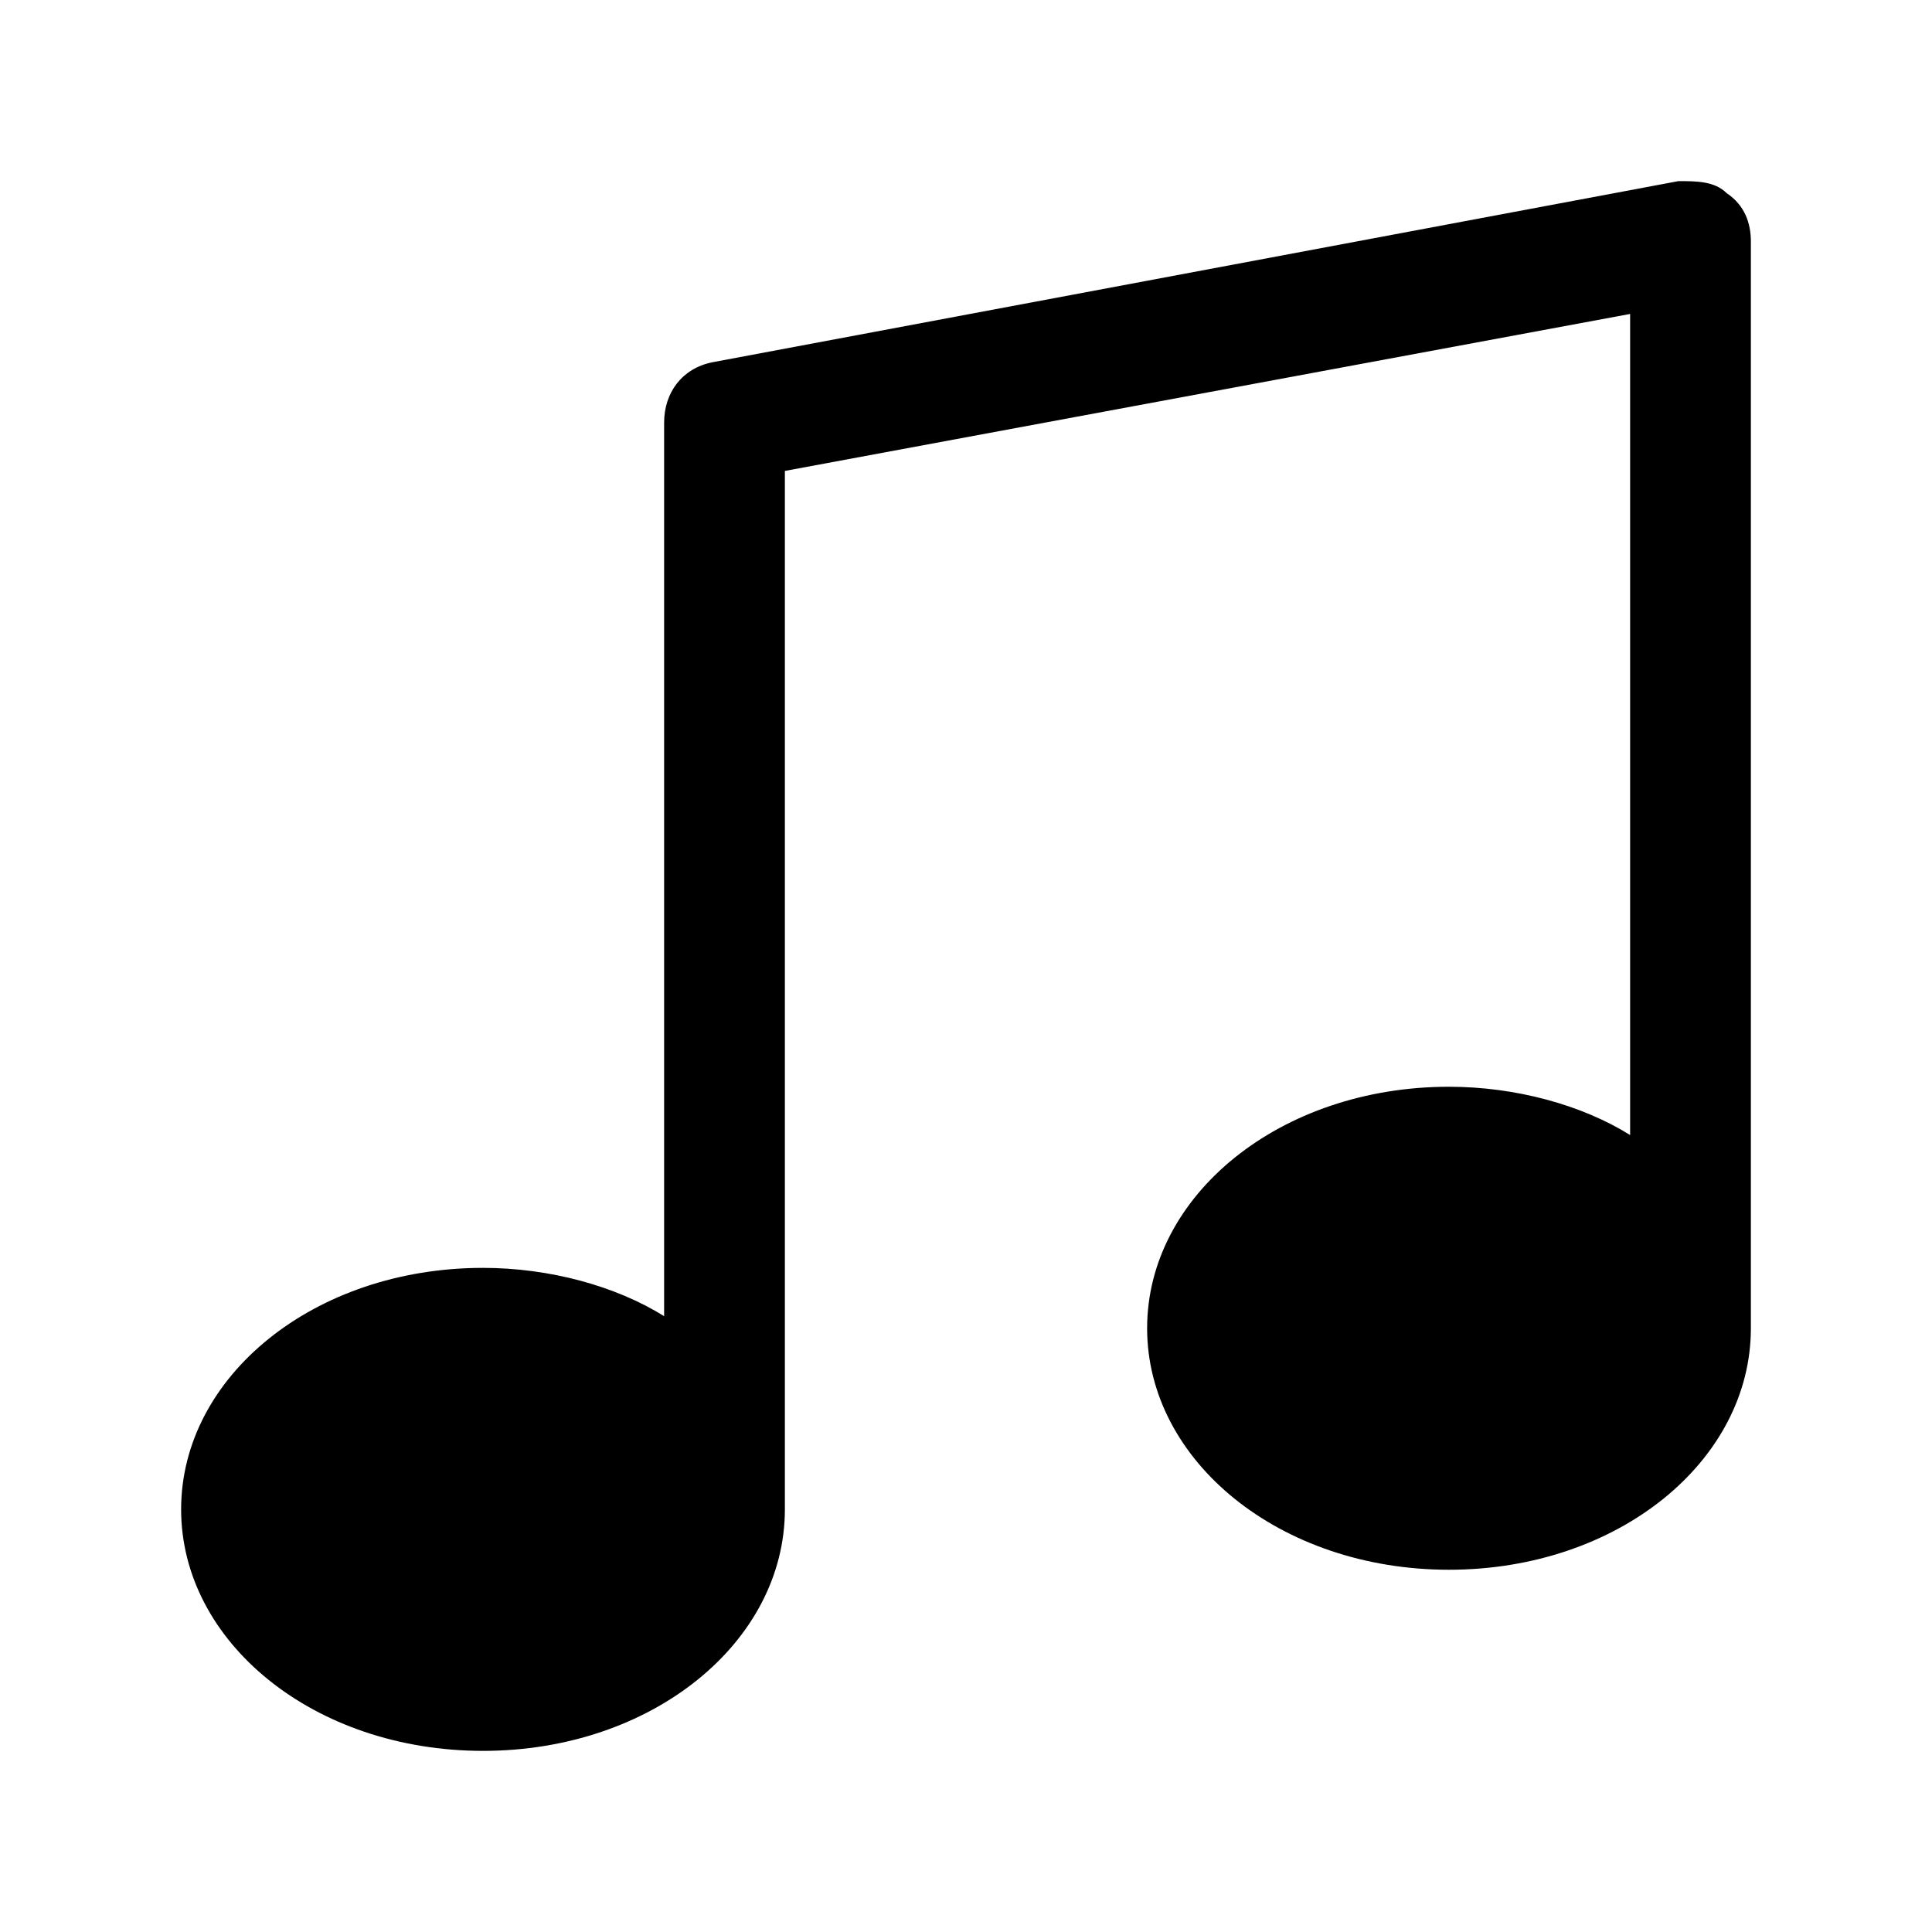 <?xml version="1.0" encoding="utf-8"?>

<!-- Скачано с сайта svg4.ru / Downloaded from svg4.ru -->
<svg fill="#000000" height="800px" width="800px" version="1.1" id="Icons" xmlns="http://www.w3.org/2000/svg" xmlns:xlink="http://www.w3.org/1999/xlink" 
	 viewBox="0 0 32 32" xml:space="preserve">
<path d="M28.6,3.2C28.4,3,28.1,3,27.8,3l-16,3C11.3,6.1,11,6.5,11,7v14.8C10.2,21.3,9.1,21,8,21c-2.8,0-5,1.8-5,4s2.2,4,5,4
	s5-1.8,5-4V7.8l14-2.6v13.6c-0.8-0.5-1.9-0.8-3-0.8c-2.8,0-5,1.8-5,4s2.2,4,5,4s5-1.8,5-4V4C29,3.7,28.9,3.4,28.6,3.2z"/>
</svg>